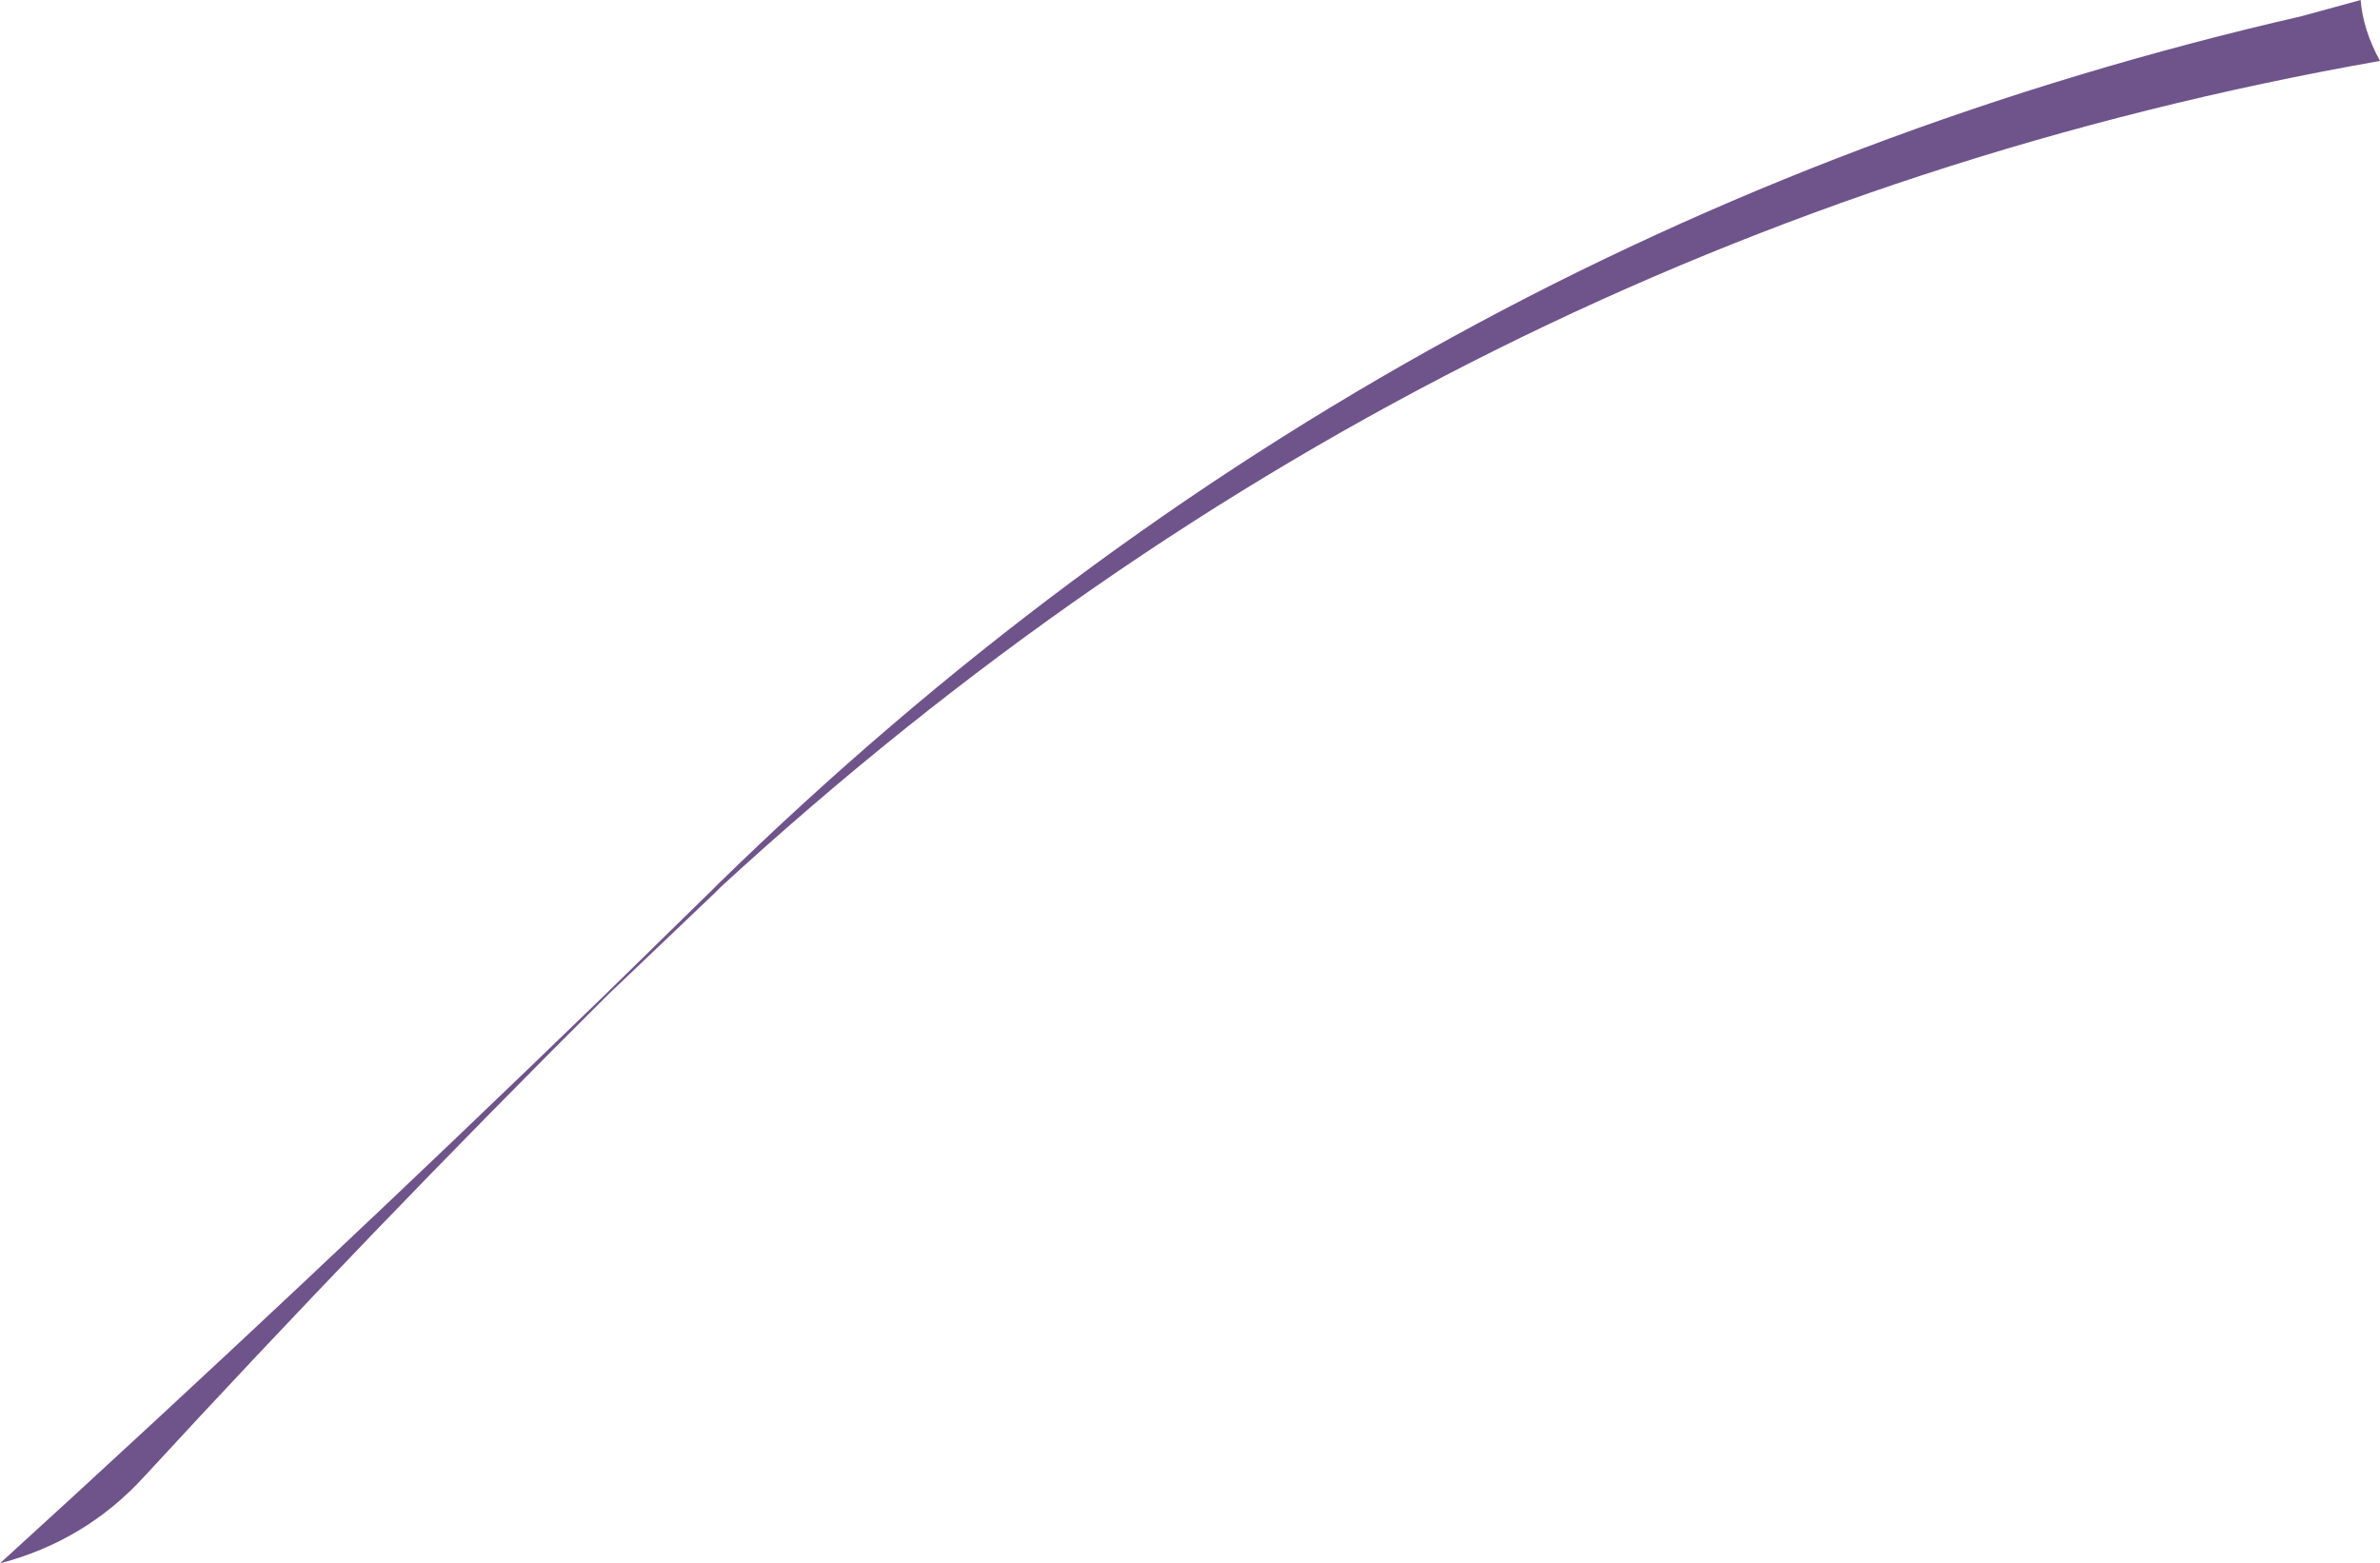 <?xml version="1.0" encoding="UTF-8" standalone="no"?>
<svg xmlns:xlink="http://www.w3.org/1999/xlink" height="137.3px" width="209.0px" xmlns="http://www.w3.org/2000/svg">
  <g transform="matrix(1.0, 0.0, 0.0, 1.0, -239.25, -238.55)">
    <path d="M446.55 238.55 Q446.75 241.15 448.25 243.9 365.7 258.45 302.6 316.4 L302.1 316.9 292.6 325.95 Q271.65 346.8 251.85 368.3 246.7 373.9 239.25 375.85 266.3 351.2 292.5 325.8 L301.85 316.65 302.35 316.15 Q361.7 258.25 441.45 239.95 L446.55 238.55" fill="#6f548b" fill-rule="evenodd" stroke="none"/>
  </g>
</svg>
